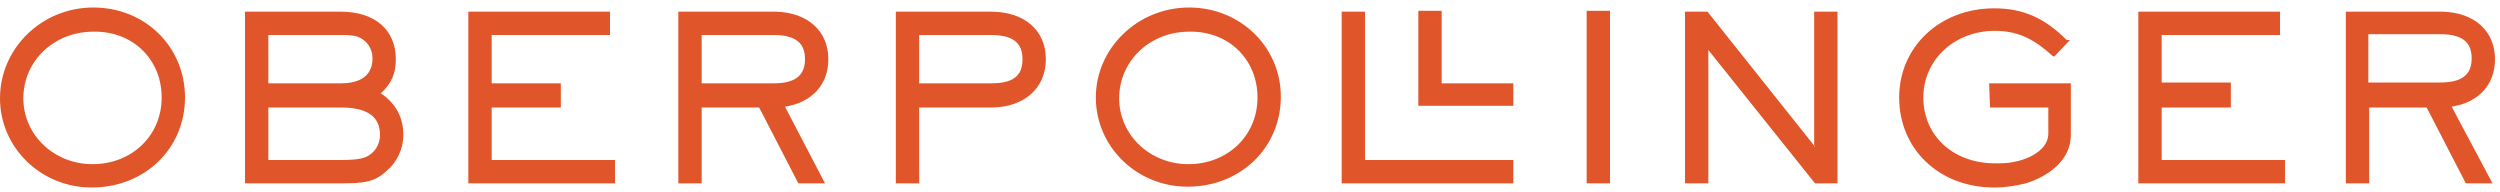 <svg width="300" height="23" viewBox="0 0 300 23" fill="none" xmlns="http://www.w3.org/2000/svg">
<path fill-rule="evenodd" clip-rule="evenodd" d="M19.4 11.7C19.4 16.3 15.8 19.7 11.1 19.7C6.5 19.7 2.8 16.2 2.8 11.8C2.8 7.3 6.5 3.8 11.2 3.8C15.9 3.7 19.4 7.1 19.4 11.7ZM11.2 0.9C5 0.9 0 5.8 0 11.8C0 17.7 4.9 22.5 11 22.5C17.4 22.5 22.2 17.8 22.2 11.7C22.2 5.6 17.4 0.9 11.2 0.9ZM59 12.9H67.3V10H59V4.2H73.2V1.4H56.2V22H73.8V19.2H59V12.9ZM40.9 10H32.2V4.2H41C42.1 4.2 42.6 4.3 42.9 4.4C44 4.8 44.7 5.8 44.7 7C44.7 9.5 42.6 10 40.9 10ZM32.2 12.9H40.9C44.1 12.9 45.6 14 45.6 16.2C45.6 17.1 45.2 17.9 44.6 18.4C44 18.9 43.4 19.2 40.9 19.2H32.2V12.9ZM45.7 11.2C47 10 47.5 8.8 47.5 7.1C47.5 3.6 45 1.4 40.9 1.4H29.4V22H40.9C43.6 22 44.9 21.9 46.4 20.5C47.7 19.4 48.4 17.8 48.4 16.2C48.4 14.1 47.5 12.4 45.7 11.2ZM217.8 17.6L204.9 1.4H202.2V22H205V6L217.8 22H220.5V1.4H217.7V17.6H217.8ZM259.4 12.9H267.7V9.9H259.4V4.2H273.6V1.4H256.6V22H274.2V19.2H259.4V12.9ZM238.8 12.9H245.8V16C245.8 18.4 242.5 19.3 241.8 19.4C241 19.6 240.2 19.6 239.4 19.6C234.4 19.6 230.8 16.3 230.8 11.7C230.8 7.2 234.5 3.7 239.4 3.7C242.4 3.7 244.3 4.9 246.3 6.7L246.5 6.8L248.4 4.8H248C245.3 2.1 242.7 1 239.3 1C232.8 1 227.9 5.6 227.9 11.7C227.9 17.9 232.7 22.5 239.3 22.5C240.6 22.5 241.9 22.3 243.1 22C245.7 21.2 248.5 19.3 248.5 16.2V10H238.7L238.8 12.9ZM150.9 11.7C150.9 16.3 147.3 19.7 142.6 19.7C138 19.7 134.3 16.2 134.3 11.8C134.3 7.3 138 3.8 142.7 3.8C147.4 3.7 150.9 7.1 150.9 11.7ZM142.7 0.9C136.5 0.9 131.5 5.8 131.5 11.7C131.5 17.6 136.4 22.4 142.5 22.4C148.9 22.4 153.7 17.7 153.7 11.6C153.7 5.6 148.8 0.9 142.7 0.9ZM118.9 10H110.3V4.2H118.9C121.5 4.2 122.7 5.1 122.7 7.1C122.7 9.1 121.6 10 118.9 10ZM118.9 1.4H107.5V22H110.3V12.9H118.9C122.9 12.9 125.5 10.6 125.5 7.1C125.5 3.6 122.9 1.4 118.9 1.4ZM84.2 10V4.2H92.8C95.4 4.2 96.6 5.1 96.6 7.1C96.6 9.1 95.4 10 92.8 10H84.2ZM94.2 12.8C97.4 12.3 99.4 10.2 99.4 7.1C99.4 3.7 96.9 1.5 93.1 1.4H81.4V22H84.2V12.9H91.1L95.8 22H99L94.2 12.8C94.3 12.9 94.2 12.8 94.2 12.8ZM190.4 22H193.2V1.3H190.4V22ZM163.8 1.4H161V22H181.6V19.2H163.8V1.4ZM173 1.3H170.2V12.7H181.6V10H173V1.3ZM284.2 10V4.1H292.8C295.4 4.1 296.6 5 296.6 7C296.6 9 295.4 9.9 292.8 9.9H284.2V10ZM294.2 12.8C297.4 12.3 299.4 10.2 299.4 7.1C299.4 3.7 296.9 1.5 293.1 1.4H281.5V22H284.3V12.9H291.2L295.9 22H299.1L294.2 12.8Z" fill="#E05529"/>
</svg>
